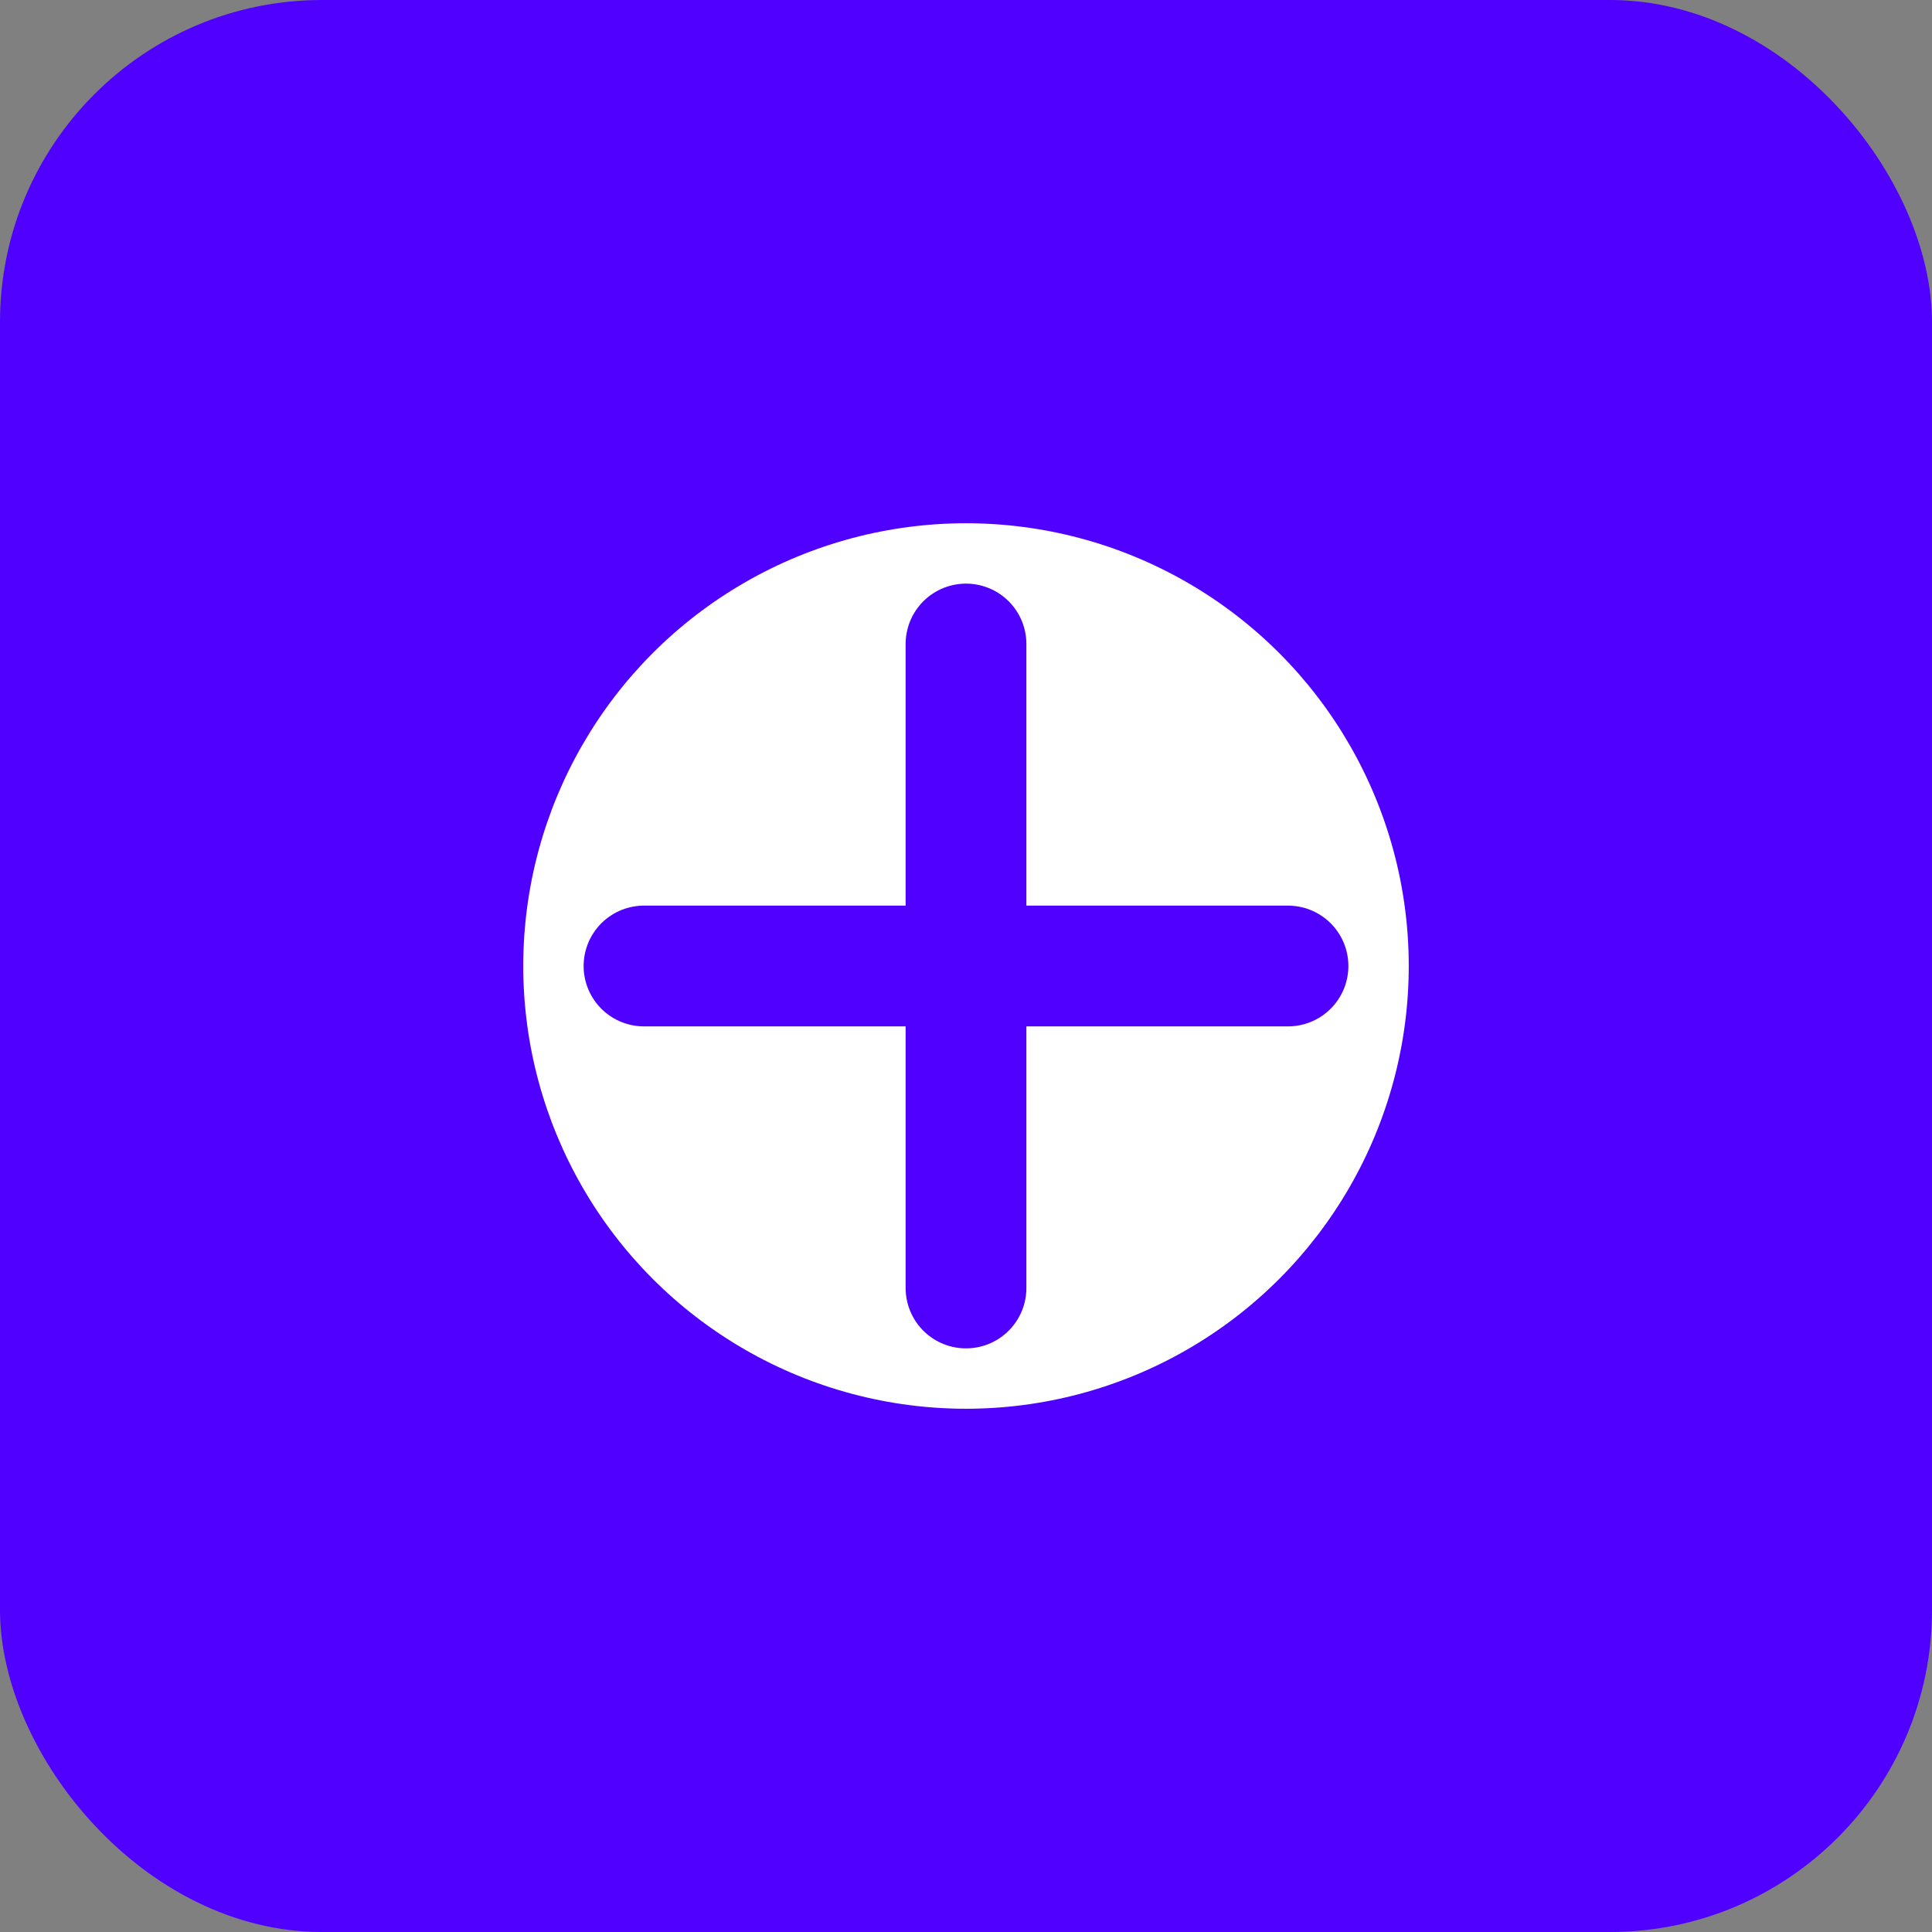 <svg xmlns="http://www.w3.org/2000/svg" width="96" height="96" viewBox="0 0 96 96" fill="none"><rect x="0" y="0" width="96" height="96" fill="#808080" stroke="none"/><rect width="96" height="96" rx="16" fill="#5000FF"/><circle cx="48" cy="48" r="22" fill="#fff"/><path d="M48 32v32M32 48h32" stroke="#5000FF" stroke-width="6" stroke-linecap="round"/></svg>